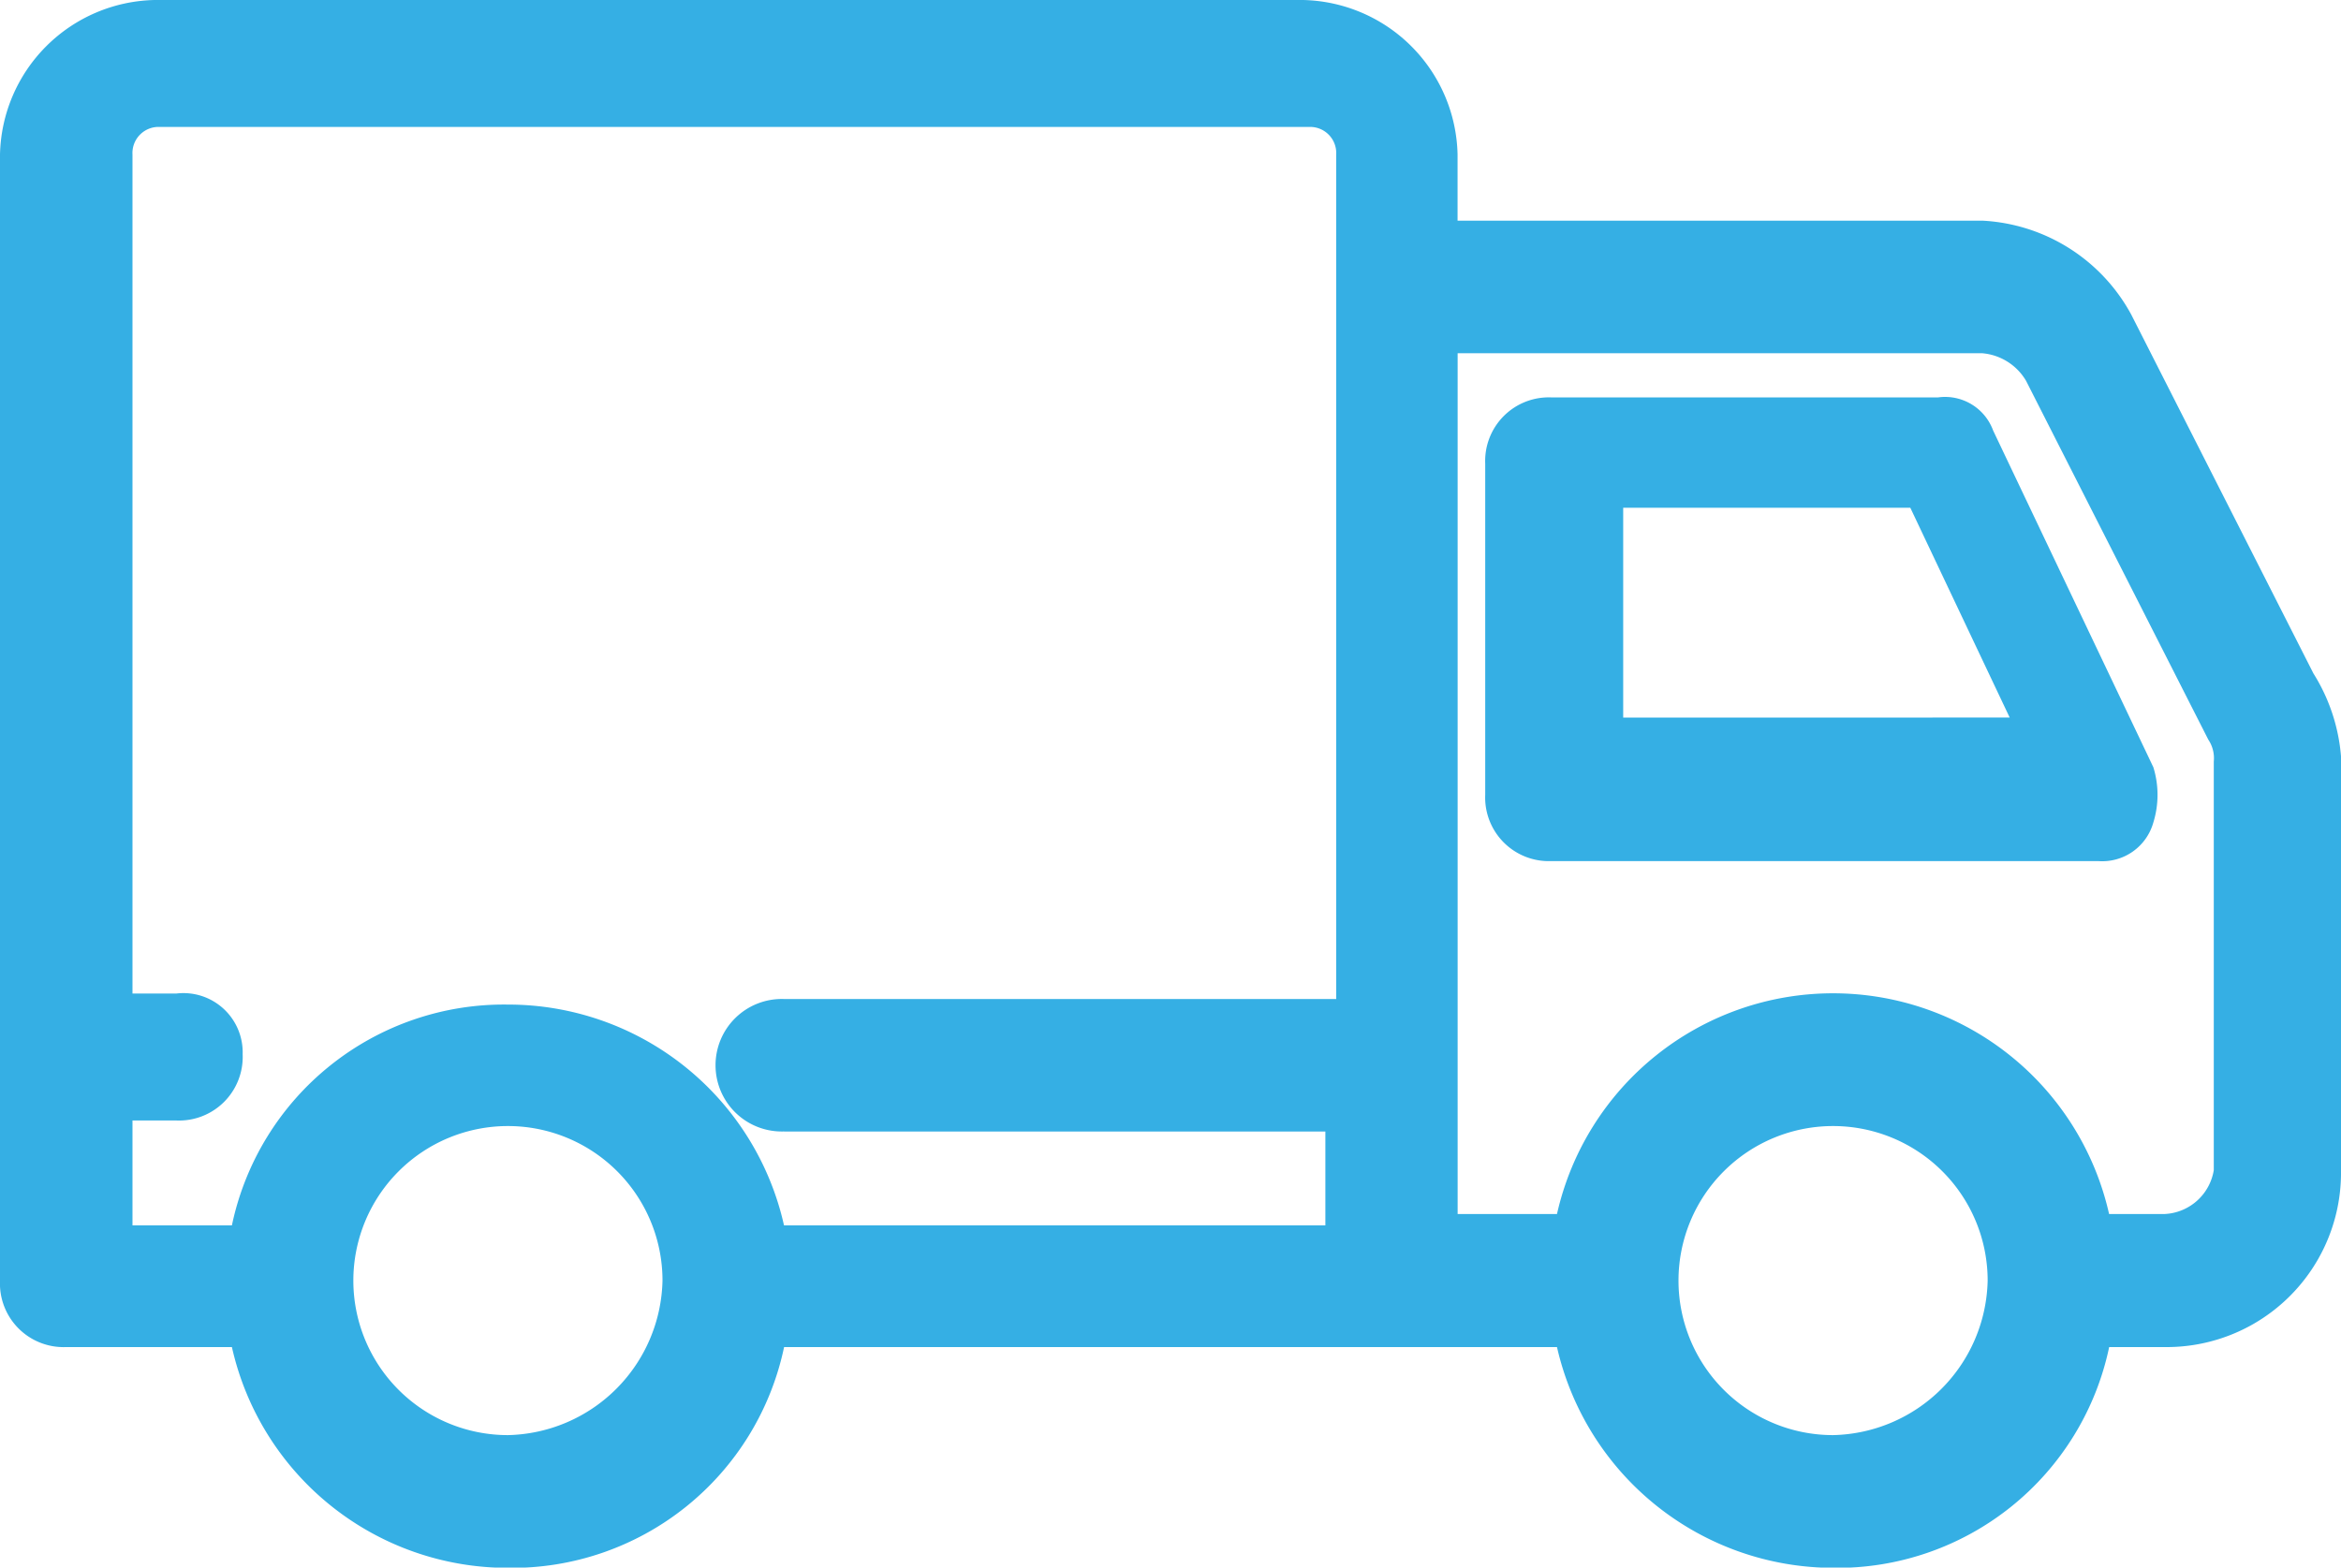 <svg xmlns="http://www.w3.org/2000/svg" width="32" height="21.434" viewBox="0 0 32 21.434">
  <g id="Van-Hire" transform="translate(-2.8 -9.8)">
    <path id="Path_153" data-name="Path 153" d="M34.423,19.008l-.226.151h0l.226-.151L31.932,14.1a2.458,2.458,0,0,0-2.038-1.283h-7.17v-.906A2.16,2.16,0,0,0,20.611,9.8H4.913A2.16,2.16,0,0,0,2.8,11.913v15.4a.87.87,0,0,0,.906.906H5.97a3.864,3.864,0,0,0,3.774,3.019,3.8,3.8,0,0,0,3.774-3.019H24.083a3.88,3.88,0,0,0,3.774,3.019,3.8,3.8,0,0,0,3.774-3.019h.755A2.384,2.384,0,0,0,34.8,25.8V20.14A2.513,2.513,0,0,0,34.423,19.008ZM27.857,29.423a2.113,2.113,0,1,1,2.113-2.113A2.16,2.16,0,0,1,27.857,29.423ZM32.385,26.4H31.63a3.868,3.868,0,0,0-7.547,0H22.725V14.63h7.17a.77.77,0,0,1,.6.377l2.491,4.906a.454.454,0,0,1,.075.3V25.8A.715.715,0,0,1,32.385,26.4ZM9.743,29.423a2.113,2.113,0,1,1,2.113-2.113A2.16,2.16,0,0,1,9.743,29.423Zm3.774-4.151h7.4v1.283h-7.4a3.864,3.864,0,0,0-3.774-3.019A3.8,3.8,0,0,0,5.97,26.555H4.611V25.121h.6a.87.87,0,0,0,.906-.906.81.81,0,0,0-.906-.83h-.6V11.913a.357.357,0,0,1,.377-.377h15.7a.357.357,0,0,1,.377.377V23.46H13.517a.906.906,0,1,0,0,1.811Z" transform="translate(0 0)" fill="#35afe4"/>
    <path id="Path_154" data-name="Path 154" d="M36.643,17.453A.7.7,0,0,0,35.889,17H30.606a.87.87,0,0,0-.906.906v4.528a.87.87,0,0,0,.906.906h7.472a.726.726,0,0,0,.755-.528,1.279,1.279,0,0,0,0-.755Zm-5.057,3.925V18.509h3.925l1.358,2.868Z" transform="translate(-6.598 -1.766)" fill="#35afe4"/>
  </g>
</svg>
